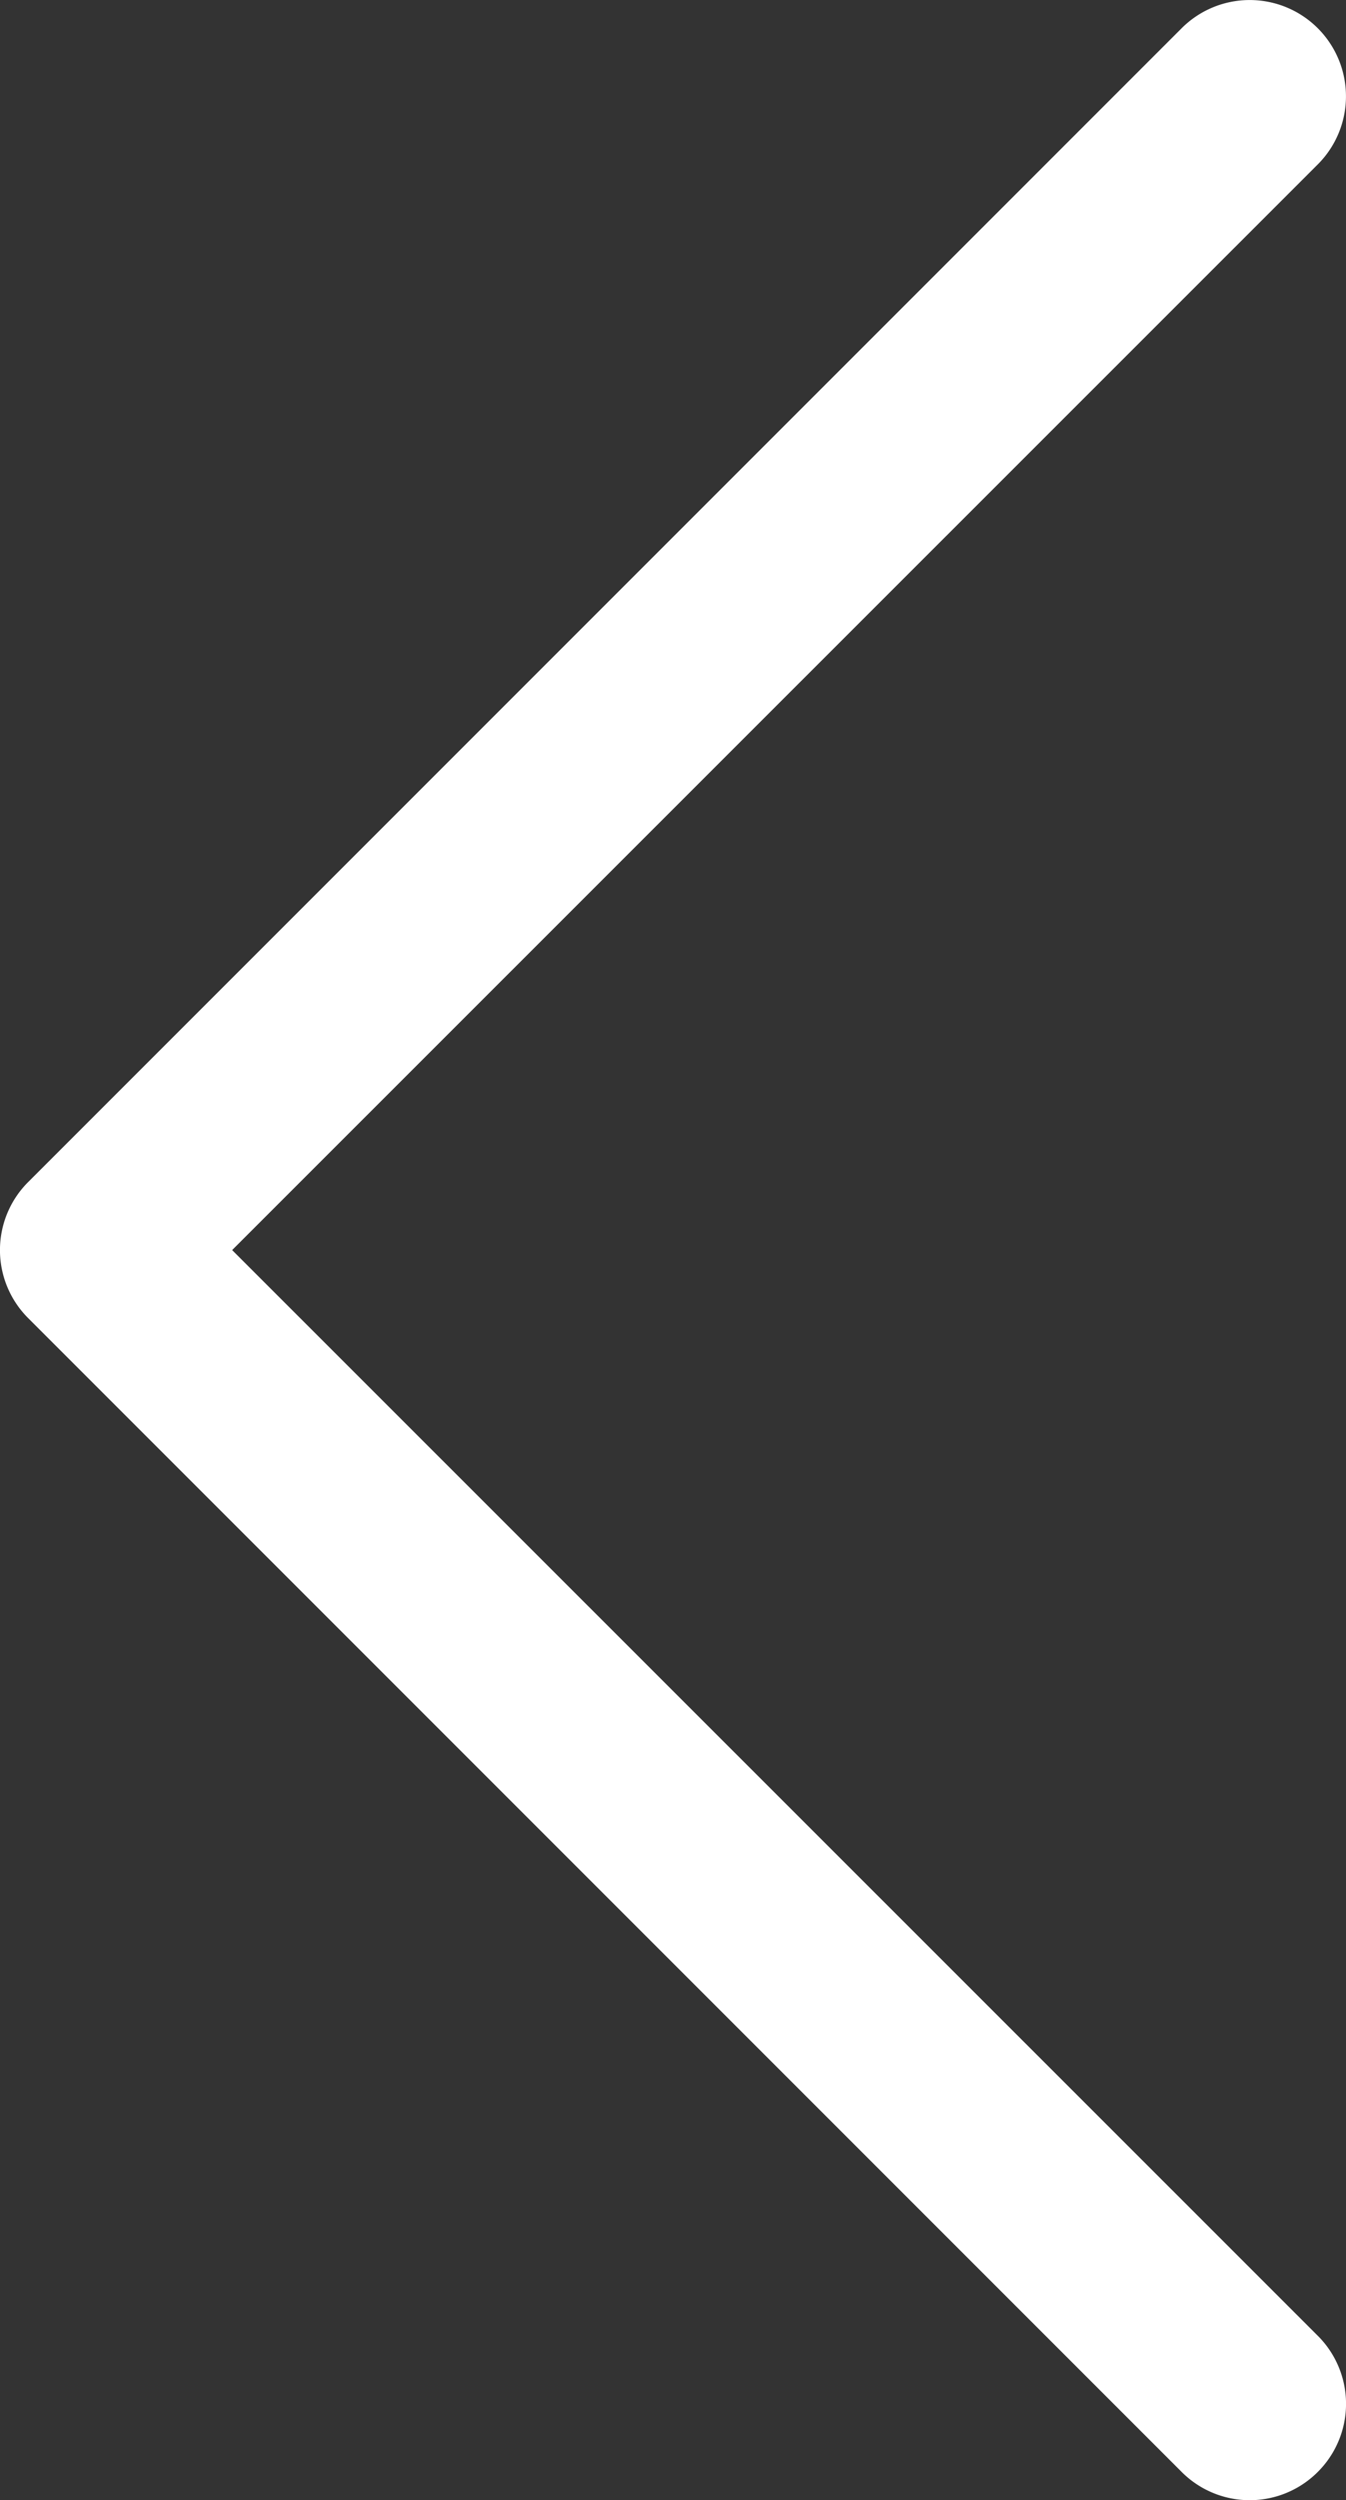 <svg xmlns="http://www.w3.org/2000/svg" width="20.171" height="37.456" viewBox="0 0 20.171 37.456">
  <rect x="0" y="0" width="20.171" height="37.456" fill="#333333" stroke="none"/>
  <path id="chevron-right" d="M.423.423a1.44,1.44,0,0,1,2.04,0L19.748,17.708a1.44,1.44,0,0,1,0,2.04L2.463,37.033a1.442,1.442,0,1,1-2.04-2.04L16.692,18.728.423,2.463a1.44,1.44,0,0,1,0-2.04Z" transform="translate(20.171 37.456) rotate(180)" fill="#fff" fill-rule="evenodd"/>
</svg>
